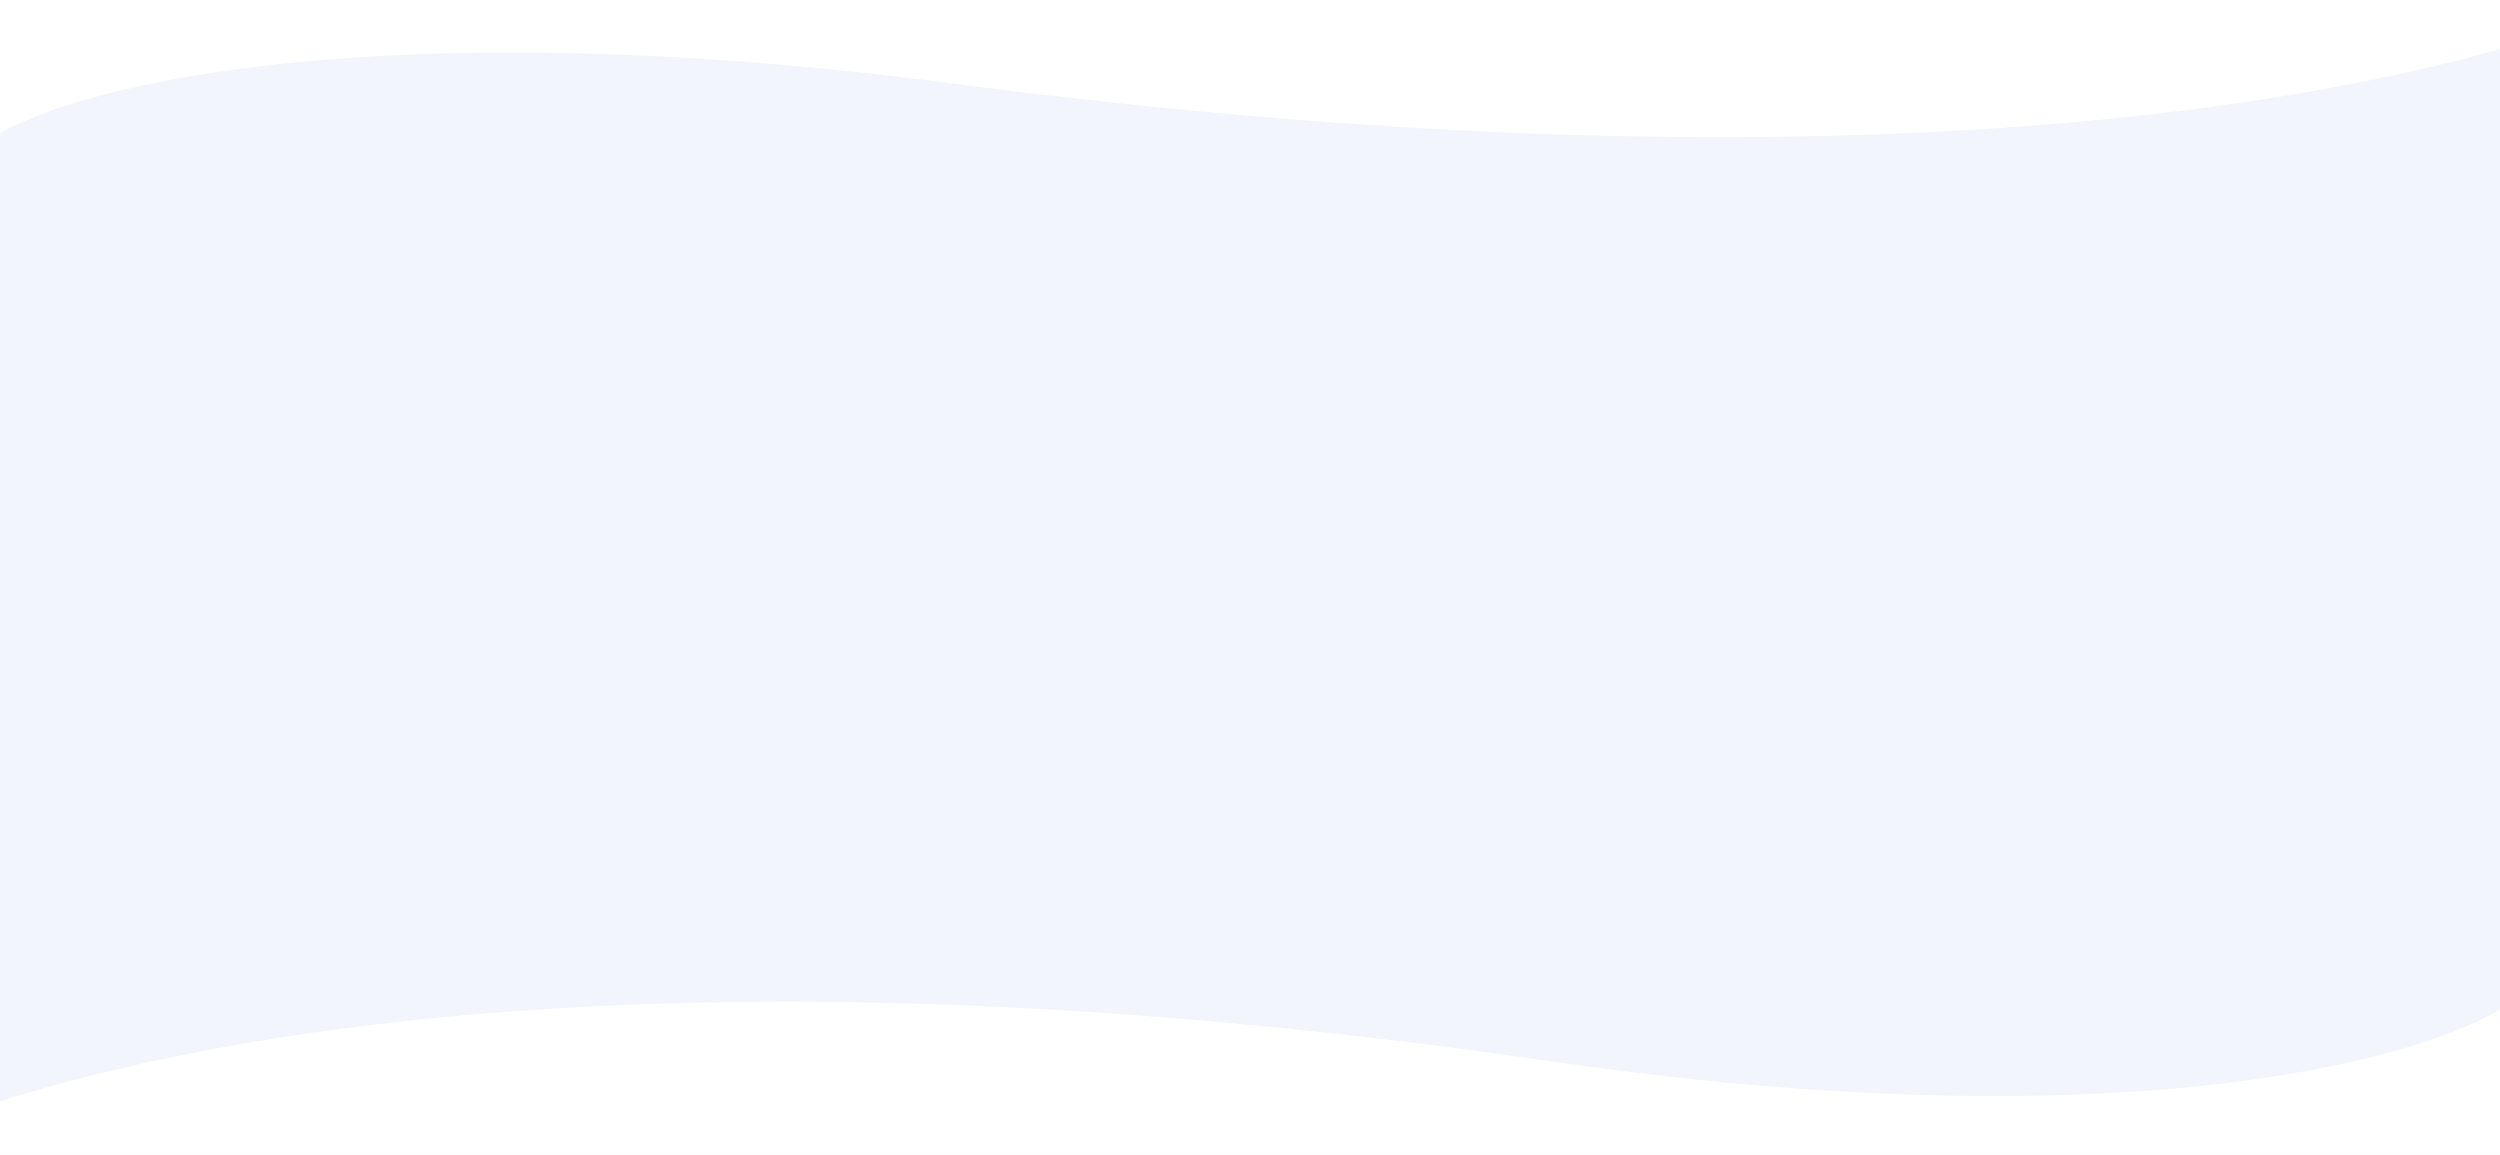 <svg width="1440" height="665" viewBox="0 0 1440 665" fill="none" xmlns="http://www.w3.org/2000/svg">
<path d="M0 0H1440V665H0V0Z" fill="#F3F5FC"/>
<path d="M550.029 48.225C220.557 5.193 46.063 49.338 0 76.789V0H1443V27.451C1261.21 79.015 961.87 102.014 550.029 48.225Z" fill="white"/>
<path d="M892.971 611.281C1222.44 659.215 1396.94 610.041 1443 579.463V665H0V634.422C181.786 576.984 481.13 551.364 892.971 611.281Z" fill="white"/>
</svg>
